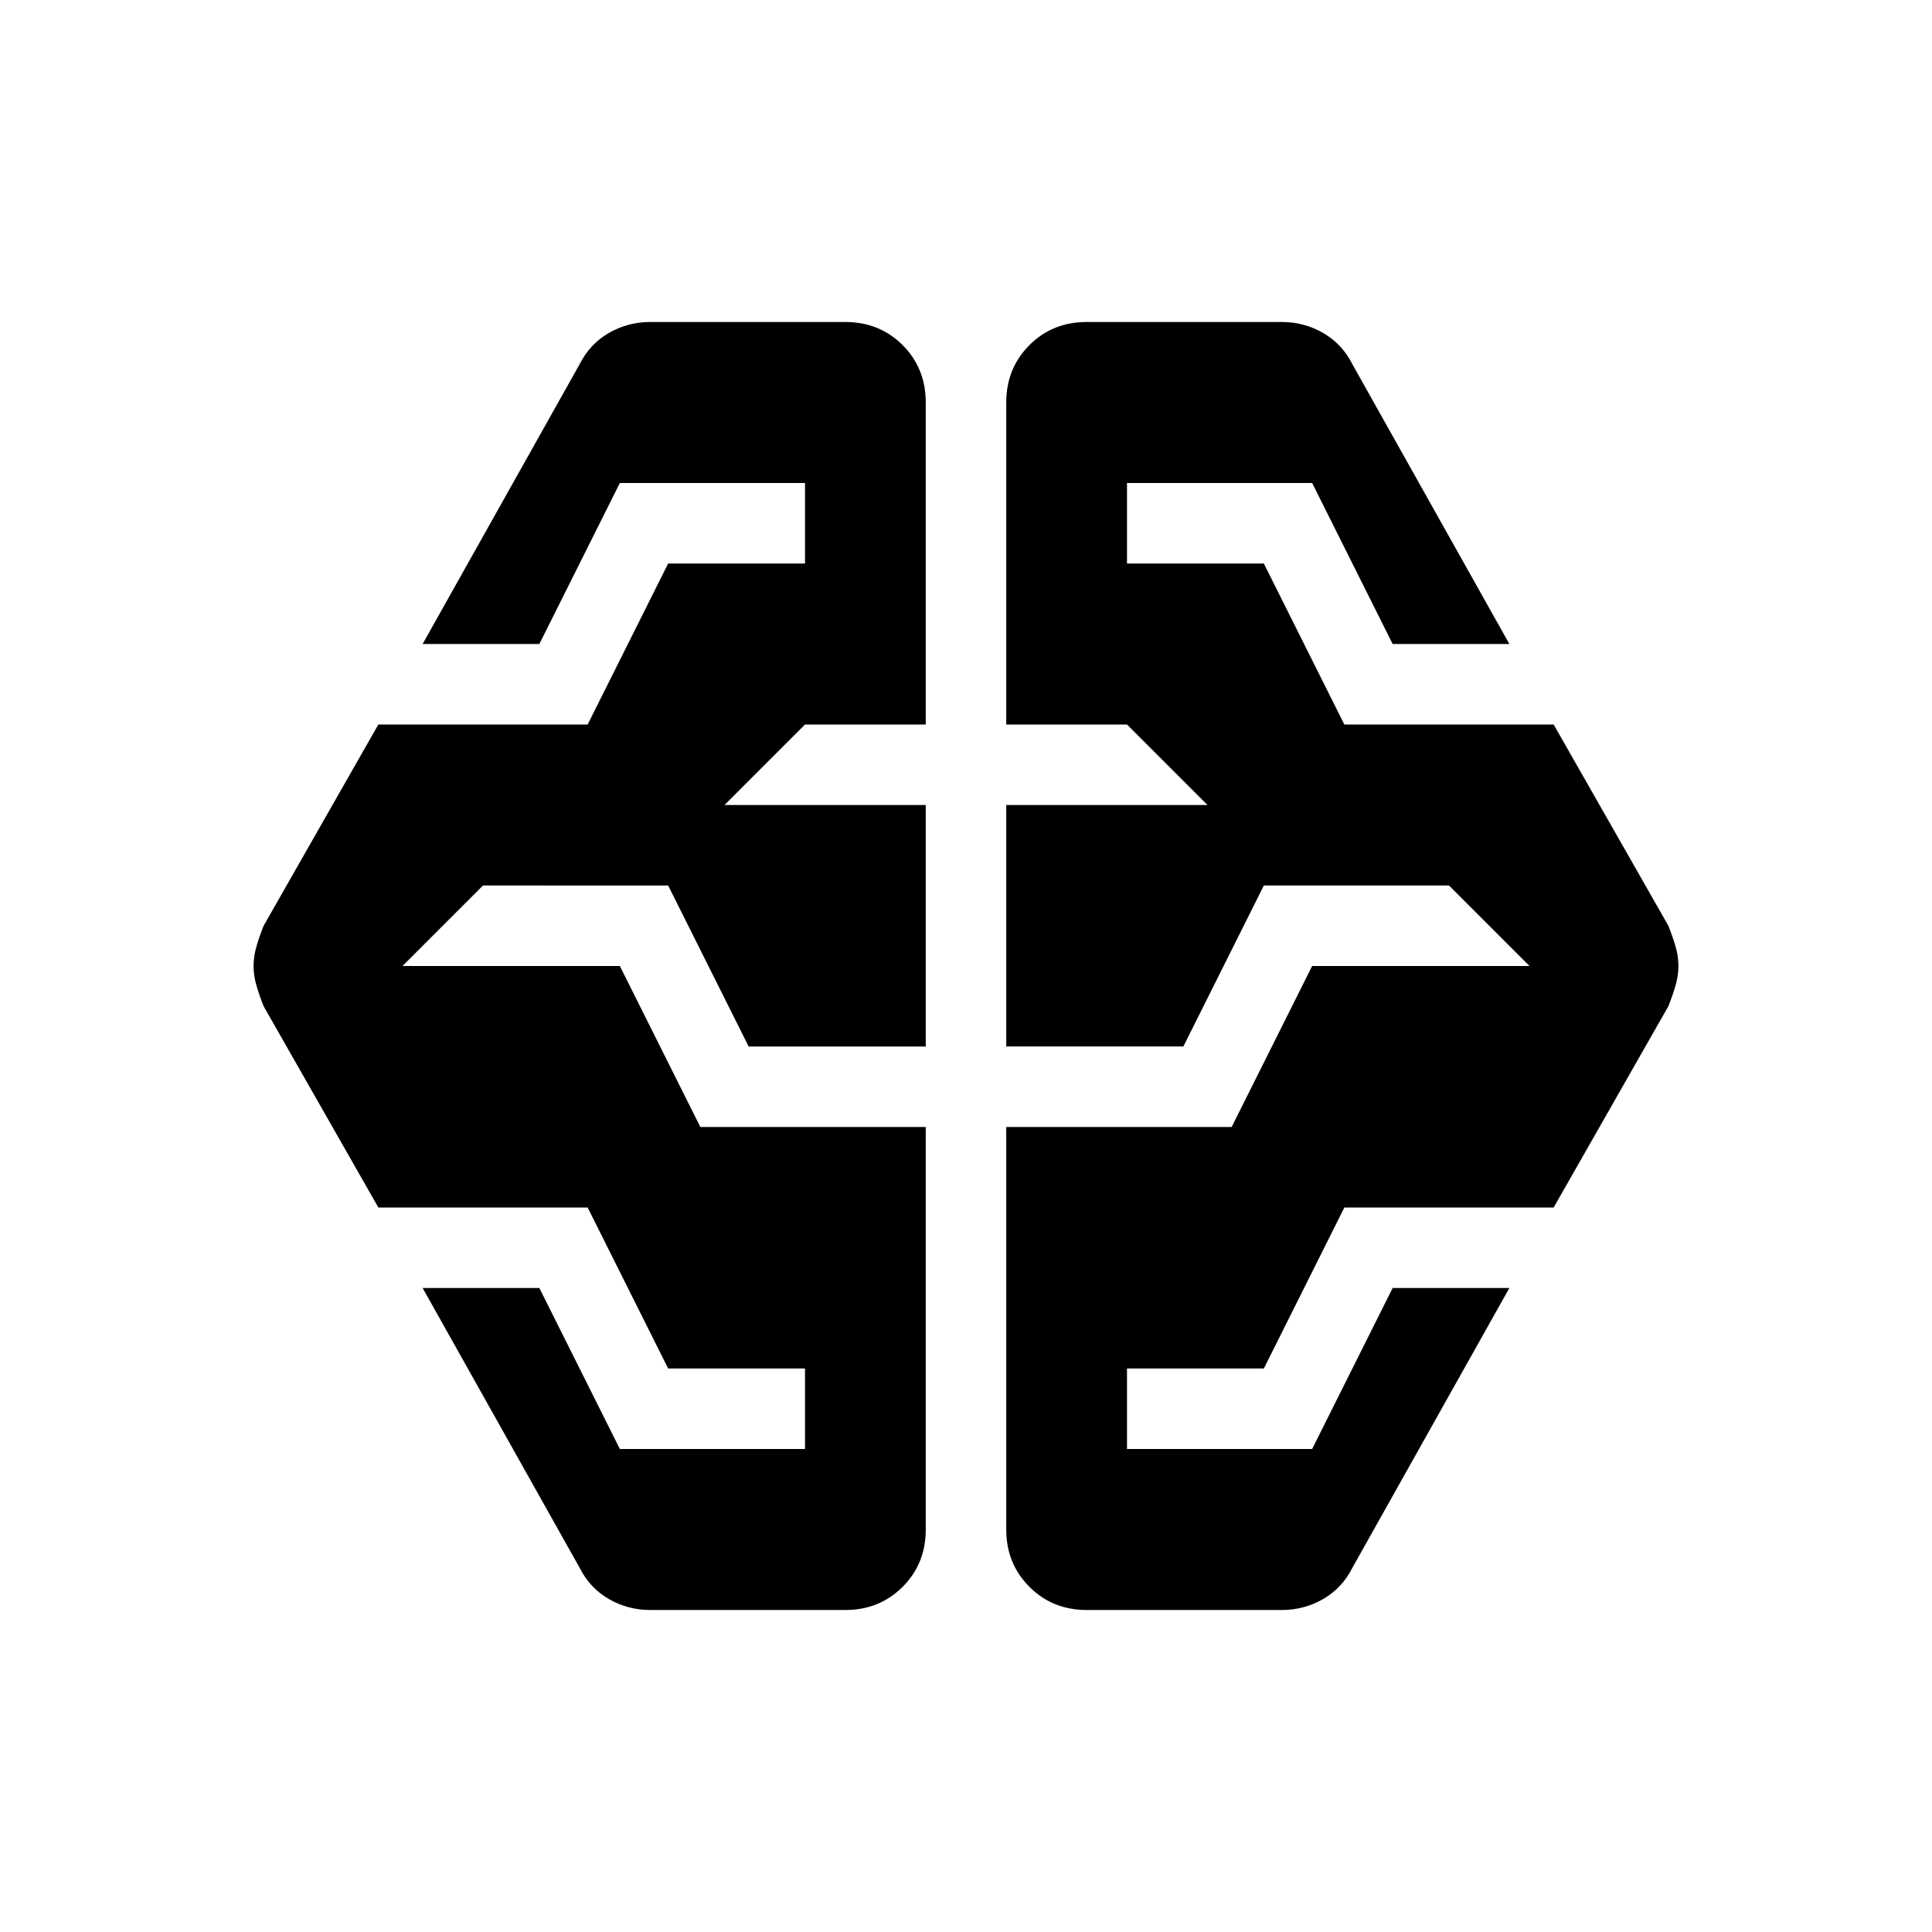 <?xml version="1.0" encoding="utf-8"?>
<!-- Generator: www.svgicons.com -->
<svg xmlns="http://www.w3.org/2000/svg" width="800" height="800" viewBox="0 0 24 24">
<path fill="currentColor" d="M8.075 20q-.275 0-.513-.137q-.237-.138-.362-.388L5.25 16H6.7l1 2H10v-1H8.3l-1-2H4.7l-1.425-2.5q-.05-.125-.087-.25q-.038-.125-.038-.25t.038-.25q.037-.125.087-.25L4.7 9h2.6l1-2H10V6H7.7l-1 2H5.25L7.2 4.525q.125-.25.362-.388Q7.8 4 8.075 4H10.5q.425 0 .713.287q.287.288.287.713v4H10l-1 1h2.5v3H9.3l-1-2H6l-1 1h2.7l1 2h2.8v5q0 .425-.287.712q-.288.288-.713.288Zm5.425 0q-.425 0-.712-.288q-.288-.287-.288-.712v-5h2.8l1-2H19l-1-1h-2.3l-1 2h-2.2v-3H15l-1-1h-1.5V5q0-.425.288-.713Q13.075 4 13.5 4h2.425q.275 0 .513.137q.237.138.362.388L18.75 8H17.3l-1-2H14v1h1.7l1 2h2.6l1.425 2.5q.05.125.087.25q.038.125.038.25t-.038.25q-.037.125-.087.25L19.3 15h-2.6l-1 2H14v1h2.3l1-2h1.45l-1.95 3.475q-.125.25-.362.388q-.238.137-.513.137Z"/>
</svg>